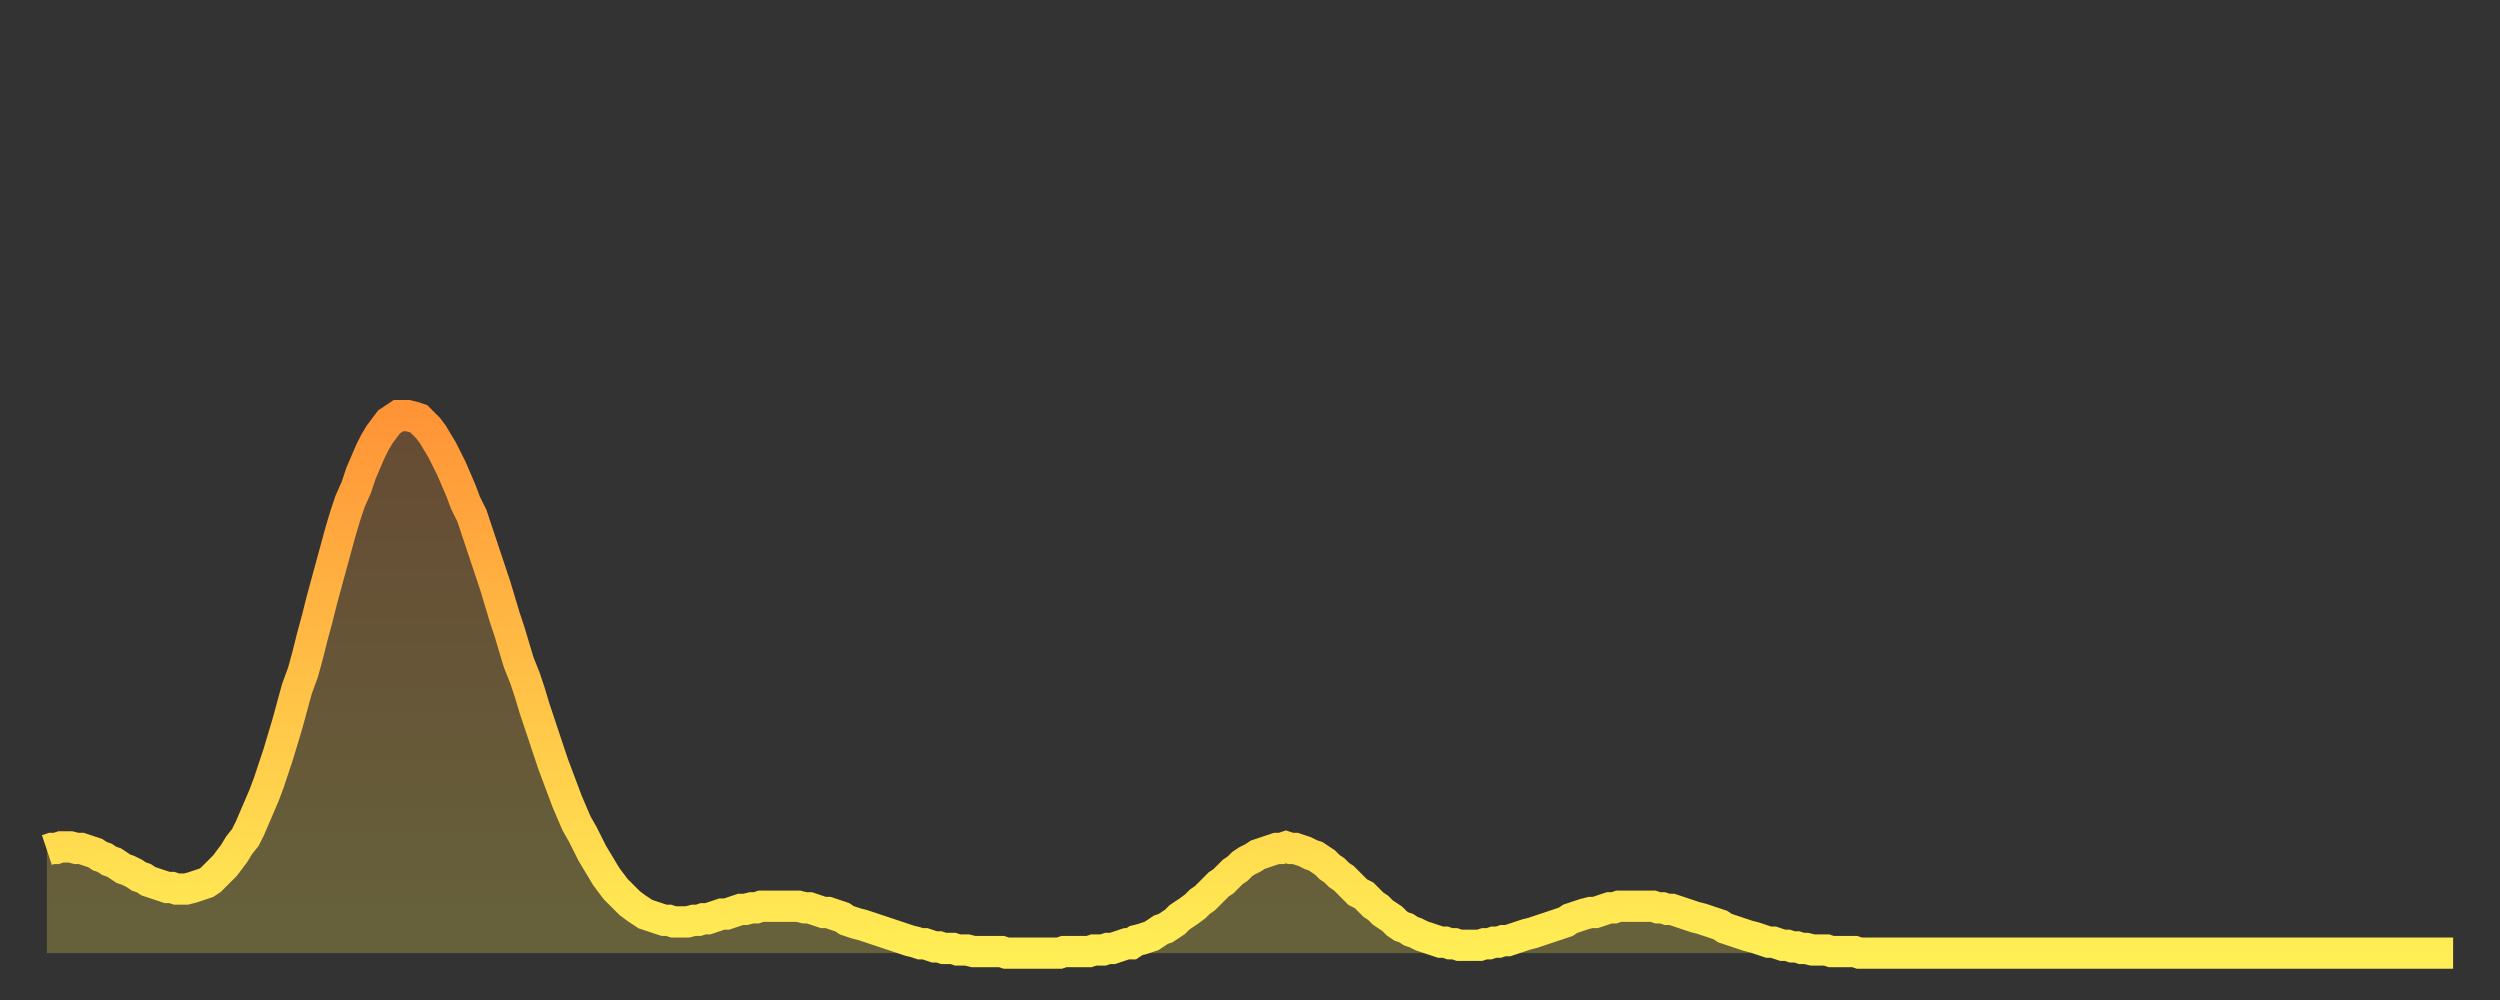 <?xml version="1.0" encoding="utf-8" ?>
<svg baseProfile="full" height="64" version="1.1" width="160" xmlns="http://www.w3.org/2000/svg" xmlns:ev="http://www.w3.org/2001/xml-events" xmlns:xlink="http://www.w3.org/1999/xlink"><rect width="100%" height="100%" fill="#333333" stroke="none"/><defs><linearGradient id="id469060" x1="0" x2="0" y1="0" y2="1"><stop offset="0%" stop-color="#ff9437" /><stop offset="50%" stop-color="#ffc146" /><stop offset="100%" stop-color="#ffee55" /></linearGradient></defs><g transform="translate(3,3)"><g><path d="M 0.0 51.4 0.3 51.3 0.6 51.3 0.9 51.2 1.2 51.2 1.5 51.2 1.9 51.3 2.2 51.3 2.5 51.4 2.8 51.5 3.1 51.6 3.4 51.8 3.7 51.9 4.0 52.1 4.3 52.2 4.6 52.4 4.9 52.6 5.2 52.7 5.6 52.9 5.9 53.1 6.2 53.2 6.5 53.4 6.8 53.5 7.1 53.6 7.4 53.7 7.7 53.8 8.0 53.8 8.3 53.9 8.6 53.9 8.9 53.9 9.3 53.8 9.6 53.7 9.9 53.6 10.2 53.5 10.5 53.3 10.8 53.0 11.1 52.7 11.4 52.4 11.7 52.0 12.0 51.6 12.3 51.1 12.7 50.6 13.0 50.0 13.3 49.3 13.6 48.6 13.9 47.9 14.2 47.1 14.5 46.2 14.8 45.3 15.1 44.3 15.4 43.3 15.7 42.2 16.0 41.1 16.4 40.0 16.7 38.9 17.0 37.7 17.3 36.6 17.6 35.4 17.9 34.3 18.2 33.2 18.5 32.1 18.8 31.0 19.1 30.0 19.4 29.1 19.8 28.2 20.1 27.3 20.4 26.6 20.7 25.9 21.0 25.3 21.3 24.8 21.6 24.4 21.9 24.0 22.2 23.8 22.5 23.6 22.8 23.6 23.1 23.6 23.5 23.7 23.8 23.8 24.1 24.1 24.4 24.4 24.7 24.8 25.0 25.3 25.3 25.8 25.6 26.4 25.9 27.0 26.2 27.7 26.5 28.4 26.8 29.2 27.2 30.0 27.5 30.9 27.8 31.8 28.1 32.7 28.4 33.6 28.7 34.5 29.0 35.5 29.3 36.5 29.6 37.4 29.9 38.4 30.2 39.4 30.6 40.4 30.9 41.3 31.2 42.3 31.5 43.2 31.8 44.1 32.1 45.0 32.4 45.9 32.7 46.7 33.0 47.5 33.3 48.3 33.6 49.0 33.9 49.7 34.3 50.4 34.6 51.0 34.9 51.6 35.2 52.1 35.5 52.6 35.8 53.1 36.1 53.5 36.4 53.9 36.7 54.2 37.0 54.5 37.3 54.8 37.7 55.1 38.0 55.3 38.3 55.5 38.6 55.6 38.9 55.7 39.2 55.8 39.5 55.9 39.8 55.9 40.1 56.0 40.4 56.0 40.7 56.0 41.0 56.0 41.4 55.9 41.7 55.9 42.0 55.8 42.3 55.8 42.6 55.7 42.9 55.6 43.2 55.5 43.5 55.5 43.8 55.4 44.1 55.3 44.4 55.2 44.7 55.2 45.1 55.1 45.4 55.1 45.7 55.0 46.0 55.0 46.3 55.0 46.6 55.0 46.9 55.0 47.2 55.0 47.5 55.0 47.8 55.0 48.1 55.0 48.5 55.1 48.8 55.1 49.1 55.2 49.4 55.3 49.7 55.4 50.0 55.4 50.3 55.5 50.6 55.6 50.9 55.7 51.2 55.9 51.5 56.0 51.8 56.1 52.2 56.2 52.5 56.3 52.8 56.4 53.1 56.5 53.4 56.6 53.7 56.7 54.0 56.8 54.3 56.9 54.6 57.0 54.9 57.1 55.2 57.2 55.6 57.3 55.9 57.4 56.2 57.4 56.5 57.5 56.8 57.6 57.1 57.6 57.4 57.7 57.7 57.7 58.0 57.7 58.3 57.8 58.6 57.8 58.9 57.8 59.3 57.9 59.6 57.9 59.9 57.9 60.2 57.9 60.5 57.9 60.8 57.9 61.1 57.9 61.4 58.0 61.7 58.0 62.0 58.0 62.3 58.0 62.6 58.0 63.0 58.0 63.3 58.0 63.6 58.0 63.9 58.0 64.2 58.0 64.5 58.0 64.8 58.0 65.1 57.9 65.4 57.9 65.7 57.9 66.0 57.9 66.4 57.9 66.7 57.9 67.0 57.8 67.3 57.8 67.6 57.8 67.9 57.7 68.2 57.7 68.5 57.6 68.8 57.5 69.1 57.4 69.4 57.4 69.7 57.2 70.1 57.1 70.4 57.0 70.7 56.9 71.0 56.7 71.3 56.5 71.6 56.4 71.9 56.2 72.2 56.0 72.5 55.7 72.8 55.5 73.1 55.3 73.5 55.0 73.8 54.7 74.1 54.5 74.4 54.2 74.7 53.9 75.0 53.6 75.3 53.4 75.6 53.1 75.9 52.8 76.2 52.6 76.5 52.3 76.8 52.1 77.2 51.9 77.5 51.7 77.8 51.6 78.1 51.5 78.4 51.4 78.7 51.3 79.0 51.3 79.3 51.2 79.6 51.3 79.9 51.3 80.2 51.4 80.5 51.5 80.9 51.7 81.2 51.8 81.5 52.0 81.8 52.2 82.1 52.5 82.4 52.7 82.7 53.0 83.0 53.2 83.3 53.5 83.6 53.8 83.9 54.1 84.3 54.3 84.6 54.6 84.9 54.9 85.2 55.1 85.5 55.4 85.8 55.6 86.1 55.8 86.4 56.1 86.7 56.3 87.0 56.4 87.3 56.6 87.6 56.7 88.0 56.9 88.3 57.0 88.6 57.1 88.9 57.2 89.2 57.3 89.5 57.3 89.8 57.4 90.1 57.4 90.4 57.5 90.7 57.5 91.0 57.5 91.4 57.5 91.7 57.5 92.0 57.4 92.3 57.4 92.6 57.3 92.9 57.3 93.2 57.2 93.5 57.2 93.8 57.1 94.1 57.0 94.4 56.9 94.7 56.8 95.1 56.7 95.4 56.6 95.7 56.5 96.0 56.4 96.3 56.3 96.6 56.2 96.9 56.1 97.2 56.0 97.5 55.8 97.8 55.7 98.1 55.6 98.4 55.5 98.8 55.4 99.1 55.4 99.4 55.3 99.7 55.2 100.0 55.1 100.3 55.1 100.6 55.0 100.9 55.0 101.2 55.0 101.5 55.0 101.8 55.0 102.2 55.0 102.5 55.0 102.8 55.0 103.1 55.1 103.4 55.1 103.7 55.2 104.0 55.2 104.3 55.3 104.6 55.4 104.9 55.5 105.2 55.6 105.5 55.7 105.9 55.8 106.2 55.9 106.5 56.0 106.8 56.1 107.1 56.2 107.4 56.4 107.7 56.5 108.0 56.6 108.3 56.7 108.6 56.8 108.9 56.9 109.3 57.0 109.6 57.1 109.9 57.2 110.2 57.3 110.5 57.3 110.8 57.4 111.1 57.5 111.4 57.5 111.7 57.6 112.0 57.6 112.3 57.7 112.6 57.7 113.0 57.8 113.3 57.8 113.6 57.8 113.9 57.8 114.2 57.9 114.5 57.9 114.8 57.9 115.1 57.9 115.4 57.9 115.7 57.9 116.0 58.0 116.3 58.0 116.7 58.0 117.0 58.0 117.3 58.0 117.6 58.0 117.9 58.0 118.2 58.0 118.5 58.0 118.8 58.0 119.1 58.0 119.4 58.0 119.7 58.0 120.1 58.0 120.4 58.0 120.7 58.0 121.0 58.0 121.3 58.0 121.6 58.0 121.9 58.0 122.2 58.0 122.5 58.0 122.8 58.0 123.1 58.0 123.4 58.0 123.8 58.0 124.1 58.0 124.4 58.0 124.7 58.0 125.0 58.0 125.3 58.0 125.6 58.0 125.9 58.0 126.2 58.0 126.5 58.0 126.8 58.0 127.2 58.0 127.5 58.0 127.8 58.0 128.1 58.0 128.4 58.0 128.7 58.0 129.0 58.0 129.3 58.0 129.6 58.0 129.9 58.0 130.2 58.0 130.5 58.0 130.9 58.0 131.2 58.0 131.5 58.0 131.8 58.0 132.1 58.0 132.4 58.0 132.7 58.0 133.0 58.0 133.3 58.0 133.6 58.0 133.9 58.0 134.2 58.0 134.6 58.0 134.9 58.0 135.2 58.0 135.5 58.0 135.8 58.0 136.1 58.0 136.4 58.0 136.7 58.0 137.0 58.0 137.3 58.0 137.6 58.0 138.0 58.0 138.3 58.0 138.6 58.0 138.9 58.0 139.2 58.0 139.5 58.0 139.8 58.0 140.1 58.0 140.4 58.0 140.7 58.0 141.0 58.0 141.3 58.0 141.7 58.0 142.0 58.0 142.3 58.0 142.6 58.0 142.9 58.0 143.2 58.0 143.5 58.0 143.8 58.0 144.1 58.0 144.4 58.0 144.7 58.0 145.1 58.0 145.4 58.0 145.7 58.0 146.0 58.0 146.3 58.0 146.6 58.0 146.9 58.0 147.2 58.0 147.5 58.0 147.8 58.0 148.1 58.0 148.4 58.0 148.8 58.0 149.1 58.0 149.4 58.0 149.7 58.0 150.0 58.0 150.3 58.0 150.6 58.0 150.9 58.0 151.2 58.0 151.5 58.0 151.8 58.0 152.1 58.0 152.5 58.0 152.8 58.0 153.1 58.0 153.4 58.0 153.7 58.0 154.0 58.0" fill="none" id="graph-curve" opacity="1" stroke="url(#id469060)" stroke-width="2" /><path d="M 0 58 L 0.0 51.4 0.3 51.3 0.6 51.3 0.9 51.2 1.2 51.2 1.5 51.2 1.9 51.3 2.2 51.3 2.5 51.4 2.8 51.5 3.1 51.6 3.4 51.8 3.7 51.9 4.0 52.1 4.3 52.2 4.6 52.4 4.9 52.6 5.2 52.7 5.6 52.9 5.9 53.1 6.2 53.2 6.5 53.4 6.8 53.5 7.1 53.6 7.4 53.7 7.7 53.8 8.0 53.8 8.3 53.9 8.6 53.9 8.9 53.9 9.3 53.8 9.6 53.7 9.9 53.6 10.2 53.5 10.5 53.3 10.8 53.0 11.1 52.7 11.4 52.4 11.7 52.0 12.0 51.6 12.3 51.1 12.7 50.6 13.0 50.0 13.3 49.3 13.6 48.6 13.9 47.9 14.2 47.1 14.5 46.2 14.8 45.3 15.1 44.3 15.4 43.3 15.7 42.2 16.0 41.1 16.4 40.0 16.7 38.9 17.0 37.7 17.3 36.6 17.6 35.4 17.9 34.3 18.2 33.2 18.5 32.1 18.8 31.0 19.1 30.0 19.4 29.1 19.8 28.2 20.1 27.3 20.4 26.6 20.7 25.9 21.0 25.3 21.3 24.8 21.6 24.4 21.9 24.0 22.2 23.8 22.5 23.6 22.8 23.6 23.1 23.6 23.5 23.7 23.8 23.8 24.1 24.1 24.4 24.4 24.7 24.8 25.0 25.3 25.3 25.8 25.6 26.4 25.9 27.0 26.2 27.7 26.5 28.4 26.8 29.2 27.2 30.0 27.5 30.9 27.8 31.8 28.1 32.7 28.4 33.6 28.7 34.5 29.0 35.5 29.3 36.5 29.6 37.4 29.9 38.4 30.2 39.4 30.6 40.4 30.9 41.3 31.2 42.3 31.5 43.2 31.8 44.1 32.1 45.0 32.4 45.9 32.7 46.7 33.0 47.5 33.3 48.3 33.6 49.0 33.9 49.7 34.3 50.4 34.6 51.0 34.9 51.6 35.2 52.1 35.5 52.6 35.8 53.1 36.1 53.5 36.4 53.9 36.7 54.2 37.0 54.5 37.3 54.8 37.7 55.1 38.0 55.3 38.3 55.5 38.6 55.6 38.9 55.7 39.2 55.8 39.5 55.9 39.8 55.9 40.1 56.0 40.4 56.0 40.7 56.0 41.0 56.0 41.4 55.9 41.7 55.9 42.0 55.8 42.3 55.8 42.6 55.7 42.9 55.6 43.2 55.5 43.5 55.5 43.8 55.4 44.1 55.3 44.4 55.2 44.7 55.2 45.1 55.1 45.4 55.1 45.7 55.0 46.0 55.0 46.3 55.0 46.6 55.0 46.9 55.0 47.2 55.0 47.5 55.0 47.8 55.0 48.1 55.0 48.5 55.1 48.8 55.1 49.1 55.2 49.4 55.3 49.7 55.4 50.0 55.4 50.3 55.5 50.6 55.6 50.9 55.7 51.2 55.9 51.5 56.0 51.8 56.1 52.2 56.2 52.5 56.3 52.8 56.4 53.1 56.5 53.4 56.6 53.7 56.7 54.0 56.8 54.3 56.9 54.6 57.0 54.9 57.1 55.2 57.2 55.6 57.3 55.9 57.4 56.2 57.4 56.5 57.5 56.8 57.6 57.1 57.6 57.4 57.7 57.7 57.7 58.0 57.7 58.3 57.8 58.6 57.8 58.9 57.8 59.3 57.9 59.6 57.9 59.9 57.9 60.2 57.9 60.5 57.9 60.8 57.9 61.1 57.9 61.4 58.0 61.7 58.0 62.0 58.0 62.3 58.0 62.6 58.0 63.0 58.0 63.3 58.0 63.6 58.0 63.9 58.0 64.2 58.0 64.5 58.0 64.8 58.0 65.1 57.9 65.4 57.9 65.7 57.9 66.0 57.9 66.4 57.9 66.7 57.9 67.0 57.8 67.3 57.8 67.6 57.8 67.9 57.7 68.2 57.7 68.5 57.6 68.8 57.5 69.1 57.4 69.4 57.4 69.7 57.2 70.1 57.1 70.4 57.0 70.7 56.9 71.0 56.7 71.3 56.5 71.6 56.4 71.9 56.2 72.2 56.0 72.5 55.7 72.8 55.5 73.1 55.3 73.5 55.0 73.8 54.7 74.1 54.5 74.4 54.2 74.7 53.9 75.0 53.6 75.3 53.4 75.6 53.1 75.9 52.8 76.2 52.6 76.5 52.3 76.8 52.1 77.2 51.9 77.5 51.7 77.8 51.6 78.1 51.5 78.4 51.4 78.7 51.3 79.0 51.3 79.3 51.2 79.6 51.3 79.9 51.3 80.2 51.4 80.5 51.5 80.9 51.7 81.2 51.8 81.5 52.0 81.8 52.2 82.1 52.5 82.4 52.7 82.7 53.0 83.0 53.2 83.3 53.5 83.6 53.8 83.9 54.1 84.3 54.3 84.6 54.6 84.9 54.9 85.2 55.1 85.5 55.4 85.8 55.6 86.1 55.8 86.4 56.1 86.7 56.3 87.0 56.4 87.3 56.6 87.6 56.7 88.0 56.9 88.3 57.0 88.6 57.1 88.9 57.2 89.2 57.3 89.5 57.3 89.8 57.4 90.1 57.4 90.4 57.5 90.7 57.5 91.0 57.5 91.4 57.5 91.7 57.5 92.0 57.4 92.3 57.4 92.6 57.3 92.9 57.3 93.2 57.2 93.5 57.2 93.8 57.1 94.1 57.0 94.4 56.9 94.7 56.8 95.1 56.7 95.4 56.6 95.7 56.5 96.0 56.4 96.3 56.3 96.6 56.2 96.9 56.1 97.2 56.0 97.5 55.8 97.8 55.7 98.1 55.6 98.4 55.5 98.8 55.4 99.1 55.4 99.4 55.3 99.7 55.2 100.0 55.1 100.3 55.1 100.6 55.0 100.9 55.0 101.2 55.0 101.5 55.0 101.8 55.0 102.2 55.0 102.5 55.0 102.8 55.0 103.1 55.1 103.4 55.1 103.7 55.2 104.0 55.2 104.3 55.3 104.6 55.4 104.9 55.5 105.2 55.6 105.5 55.7 105.9 55.8 106.2 55.9 106.5 56.0 106.8 56.1 107.1 56.2 107.4 56.4 107.7 56.5 108.0 56.6 108.3 56.7 108.6 56.8 108.9 56.9 109.3 57.0 109.6 57.1 109.9 57.2 110.2 57.3 110.5 57.3 110.8 57.4 111.1 57.5 111.4 57.5 111.7 57.6 112.0 57.6 112.3 57.7 112.6 57.7 113.0 57.8 113.3 57.8 113.6 57.8 113.9 57.8 114.2 57.9 114.5 57.9 114.8 57.9 115.1 57.9 115.4 57.9 115.7 57.9 116.0 58.0 116.3 58.0 116.7 58.0 117.0 58.0 117.3 58.0 117.6 58.0 117.9 58.0 118.2 58.0 118.5 58.0 118.8 58.0 119.1 58.0 119.4 58.0 119.7 58.0 120.1 58.0 120.4 58.0 120.7 58.0 121.0 58.0 121.3 58.0 121.6 58.0 121.9 58.0 122.2 58.0 122.5 58.0 122.8 58.0 123.1 58.0 123.4 58.0 123.8 58.0 124.1 58.0 124.4 58.0 124.7 58.0 125.0 58.0 125.3 58.0 125.6 58.0 125.9 58.0 126.2 58.0 126.5 58.0 126.8 58.0 127.2 58.0 127.5 58.0 127.8 58.0 128.1 58.0 128.4 58.0 128.7 58.0 129.0 58.0 129.3 58.0 129.6 58.0 129.9 58.0 130.2 58.0 130.5 58.0 130.9 58.0 131.2 58.0 131.5 58.0 131.8 58.0 132.1 58.0 132.4 58.0 132.7 58.0 133.0 58.0 133.3 58.0 133.6 58.0 133.9 58.0 134.2 58.0 134.6 58.0 134.9 58.0 135.2 58.0 135.5 58.0 135.8 58.0 136.1 58.0 136.4 58.0 136.7 58.0 137.0 58.0 137.3 58.0 137.6 58.0 138.0 58.0 138.3 58.0 138.6 58.0 138.9 58.0 139.2 58.0 139.5 58.0 139.8 58.0 140.1 58.0 140.4 58.0 140.7 58.0 141.0 58.0 141.3 58.0 141.7 58.0 142.0 58.0 142.3 58.0 142.6 58.0 142.9 58.0 143.2 58.0 143.5 58.0 143.8 58.0 144.1 58.0 144.4 58.0 144.7 58.0 145.1 58.0 145.4 58.0 145.7 58.0 146.0 58.0 146.3 58.0 146.6 58.0 146.9 58.0 147.2 58.0 147.5 58.0 147.8 58.0 148.1 58.0 148.4 58.0 148.8 58.0 149.1 58.0 149.4 58.0 149.7 58.0 150.0 58.0 150.3 58.0 150.6 58.0 150.9 58.0 151.2 58.0 151.5 58.0 151.8 58.0 152.1 58.0 152.5 58.0 152.8 58.0 153.1 58.0 153.4 58.0 153.7 58.0 154.0 58.0 154 58" fill="url(#id469060)" fill-opacity=".25" id="graph-shadow" /></g></g></svg>
